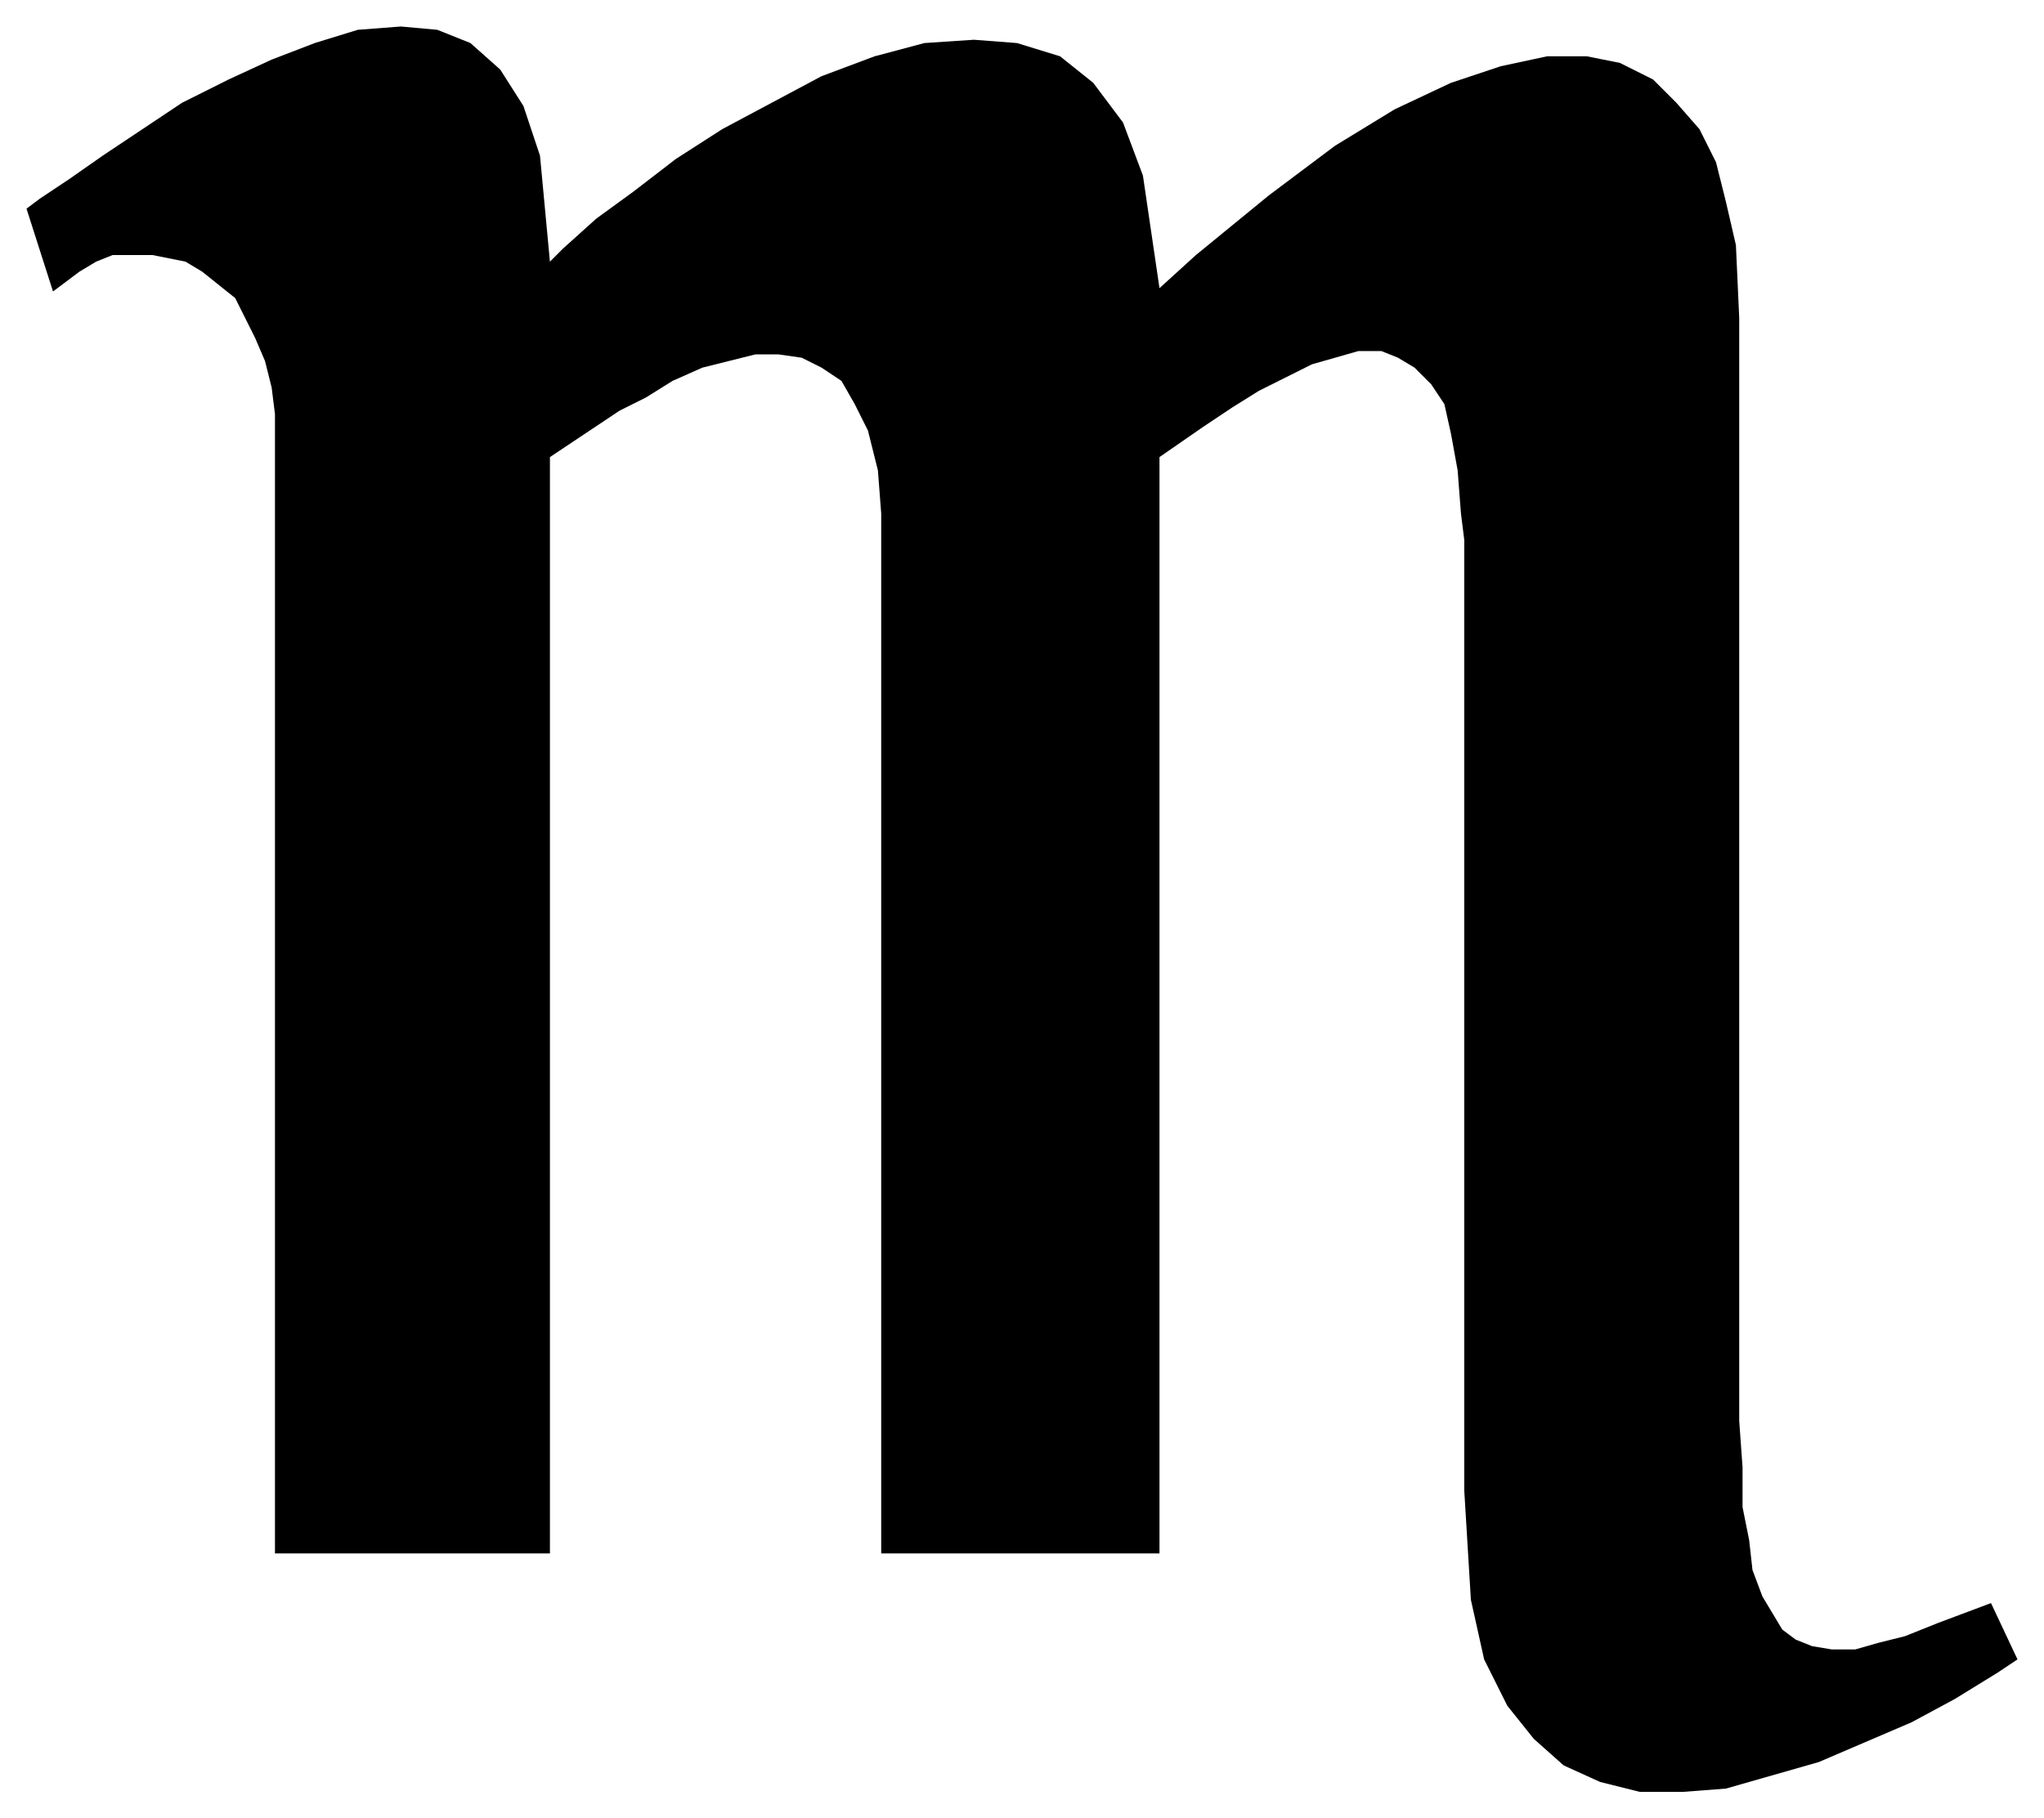 <svg xmlns="http://www.w3.org/2000/svg" fill-rule="evenodd" height="549" preserveAspectRatio="none" stroke-linecap="round" width="617"><style>.brush0{fill:#fff}.pen0{stroke:#000;stroke-width:1;stroke-linejoin:round}</style><path style="stroke:none;fill:#000" d="M83 469V125l-1-8-2-8-3-7-3-6-3-6-5-4-5-4-5-3-5-1-5-1H34l-5 2-5 3-8 6-8-25 4-3 9-6 10-7 12-8 12-8 14-7 13-6 13-5 13-4 13-1 11 1 10 4 9 8 7 11 5 15 3 32 4-4 10-9 11-8 13-10 14-9 15-8 15-8 16-6 15-4 15-1 13 1 13 4 10 8 9 12 6 16 5 34 11-10 22-18 20-15 18-11 17-8 15-5 14-3h12l10 2 10 5 7 7 7 8 5 10 3 12 3 13 1 22v333l1 14v12l2 10 1 9 3 8 3 5 3 5 4 3 5 2 6 1h7l7-2 8-2 10-4 16-6 8 17-6 4-13 8-13 7-14 6-14 6-14 4-14 4-13 1h-13l-12-3-11-5-9-8-8-10-7-14-4-18-2-33V163l-1-8-1-13-2-11-2-9-4-6-5-5-5-3-5-2h-7l-7 2-7 2-8 4-8 4-8 5-9 6-13 9v331h-84V155l-1-13-3-12-4-8-4-7-6-4-6-3-7-1h-7l-8 2-8 2-9 4-8 5-8 4-9 6-12 8v331H83z"/></svg>
